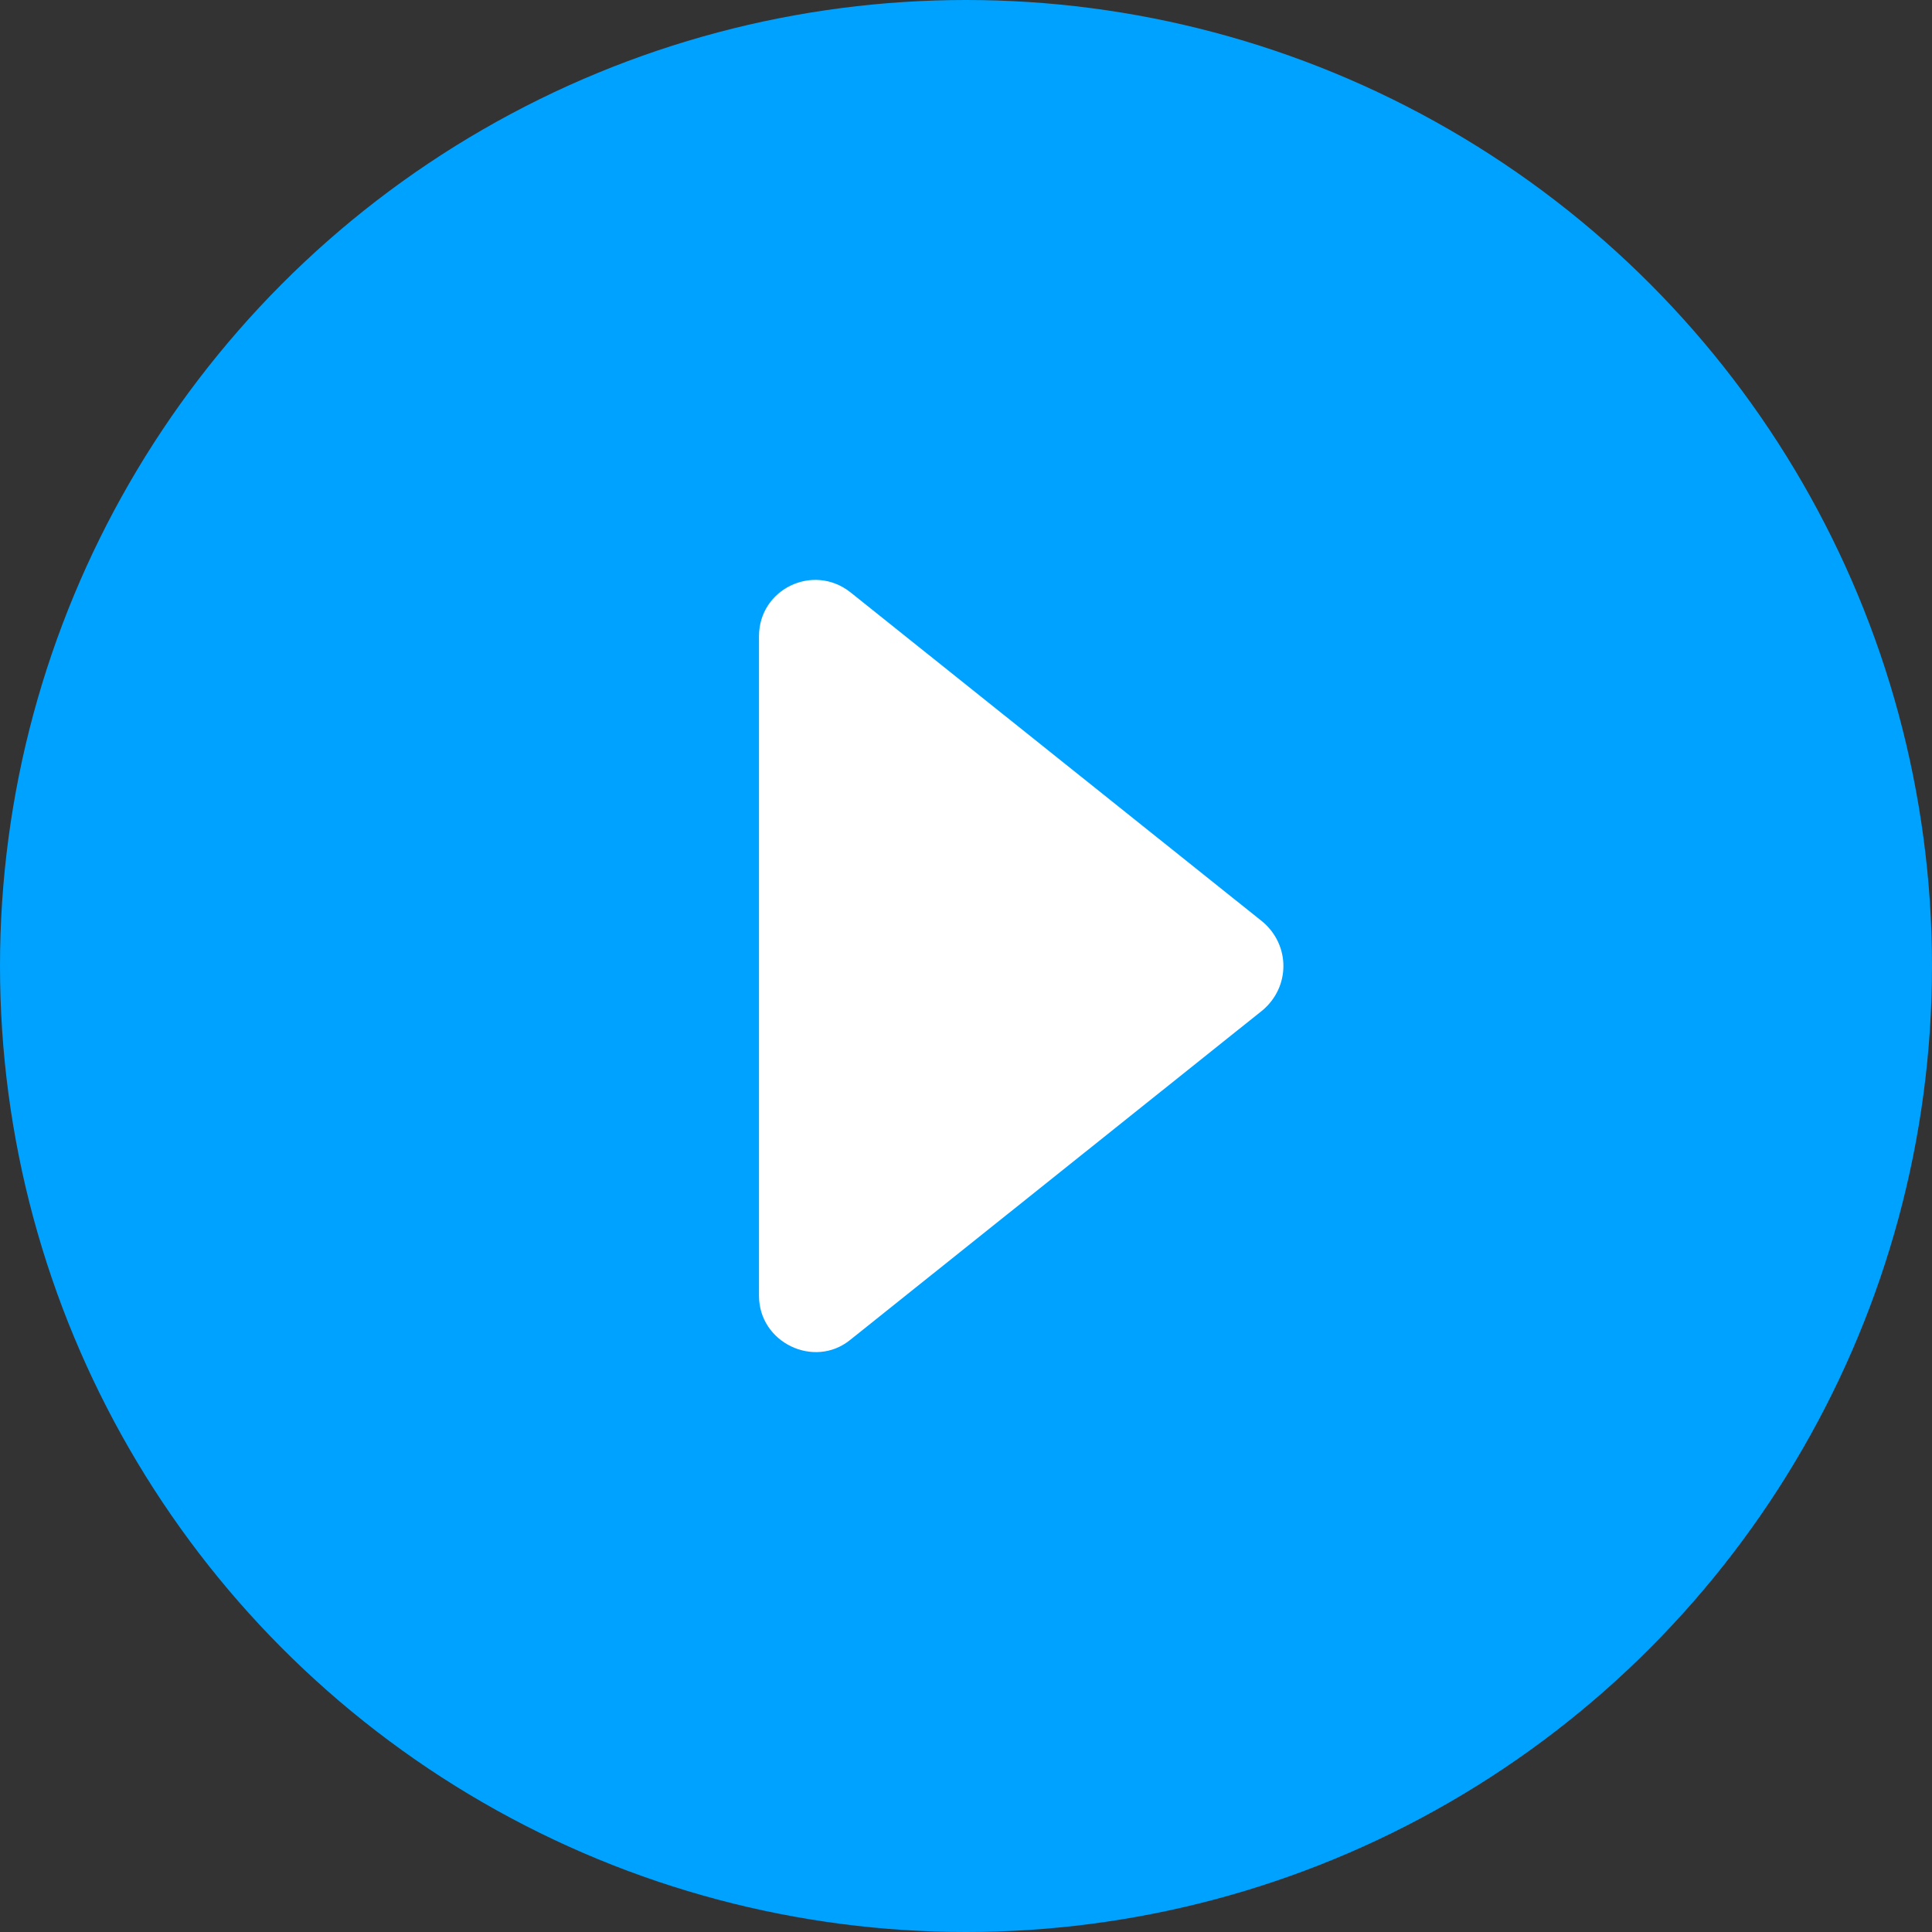 <?xml version="1.0" encoding="UTF-8"?> <!-- Generator: Adobe Illustrator 21.1.0, SVG Export Plug-In . SVG Version: 6.00 Build 0) --> <svg xmlns="http://www.w3.org/2000/svg" xmlns:xlink="http://www.w3.org/1999/xlink" id="Layer_1" x="0px" y="0px" viewBox="0 0 140 140" style="enable-background:new 0 0 140 140;" xml:space="preserve"><rect x="0" y="0" width="140" height="140" fill="#333333" stroke="none"/> <style type="text/css"> .st0{fill:#00A2FF;} .st1{fill:#FFFFFF;} </style> <g> <g> <circle class="st0" cx="70" cy="70" r="70"></circle> </g> <path class="st1" d="M91.5,73.2L61.6,97.1c-2.6,2.1-6.6,0.2-6.6-3.2V46.1c0-3.4,3.9-5.3,6.6-3.2l29.9,23.9 C93.5,68.5,93.5,71.5,91.5,73.2z"></path> </g> </svg> 